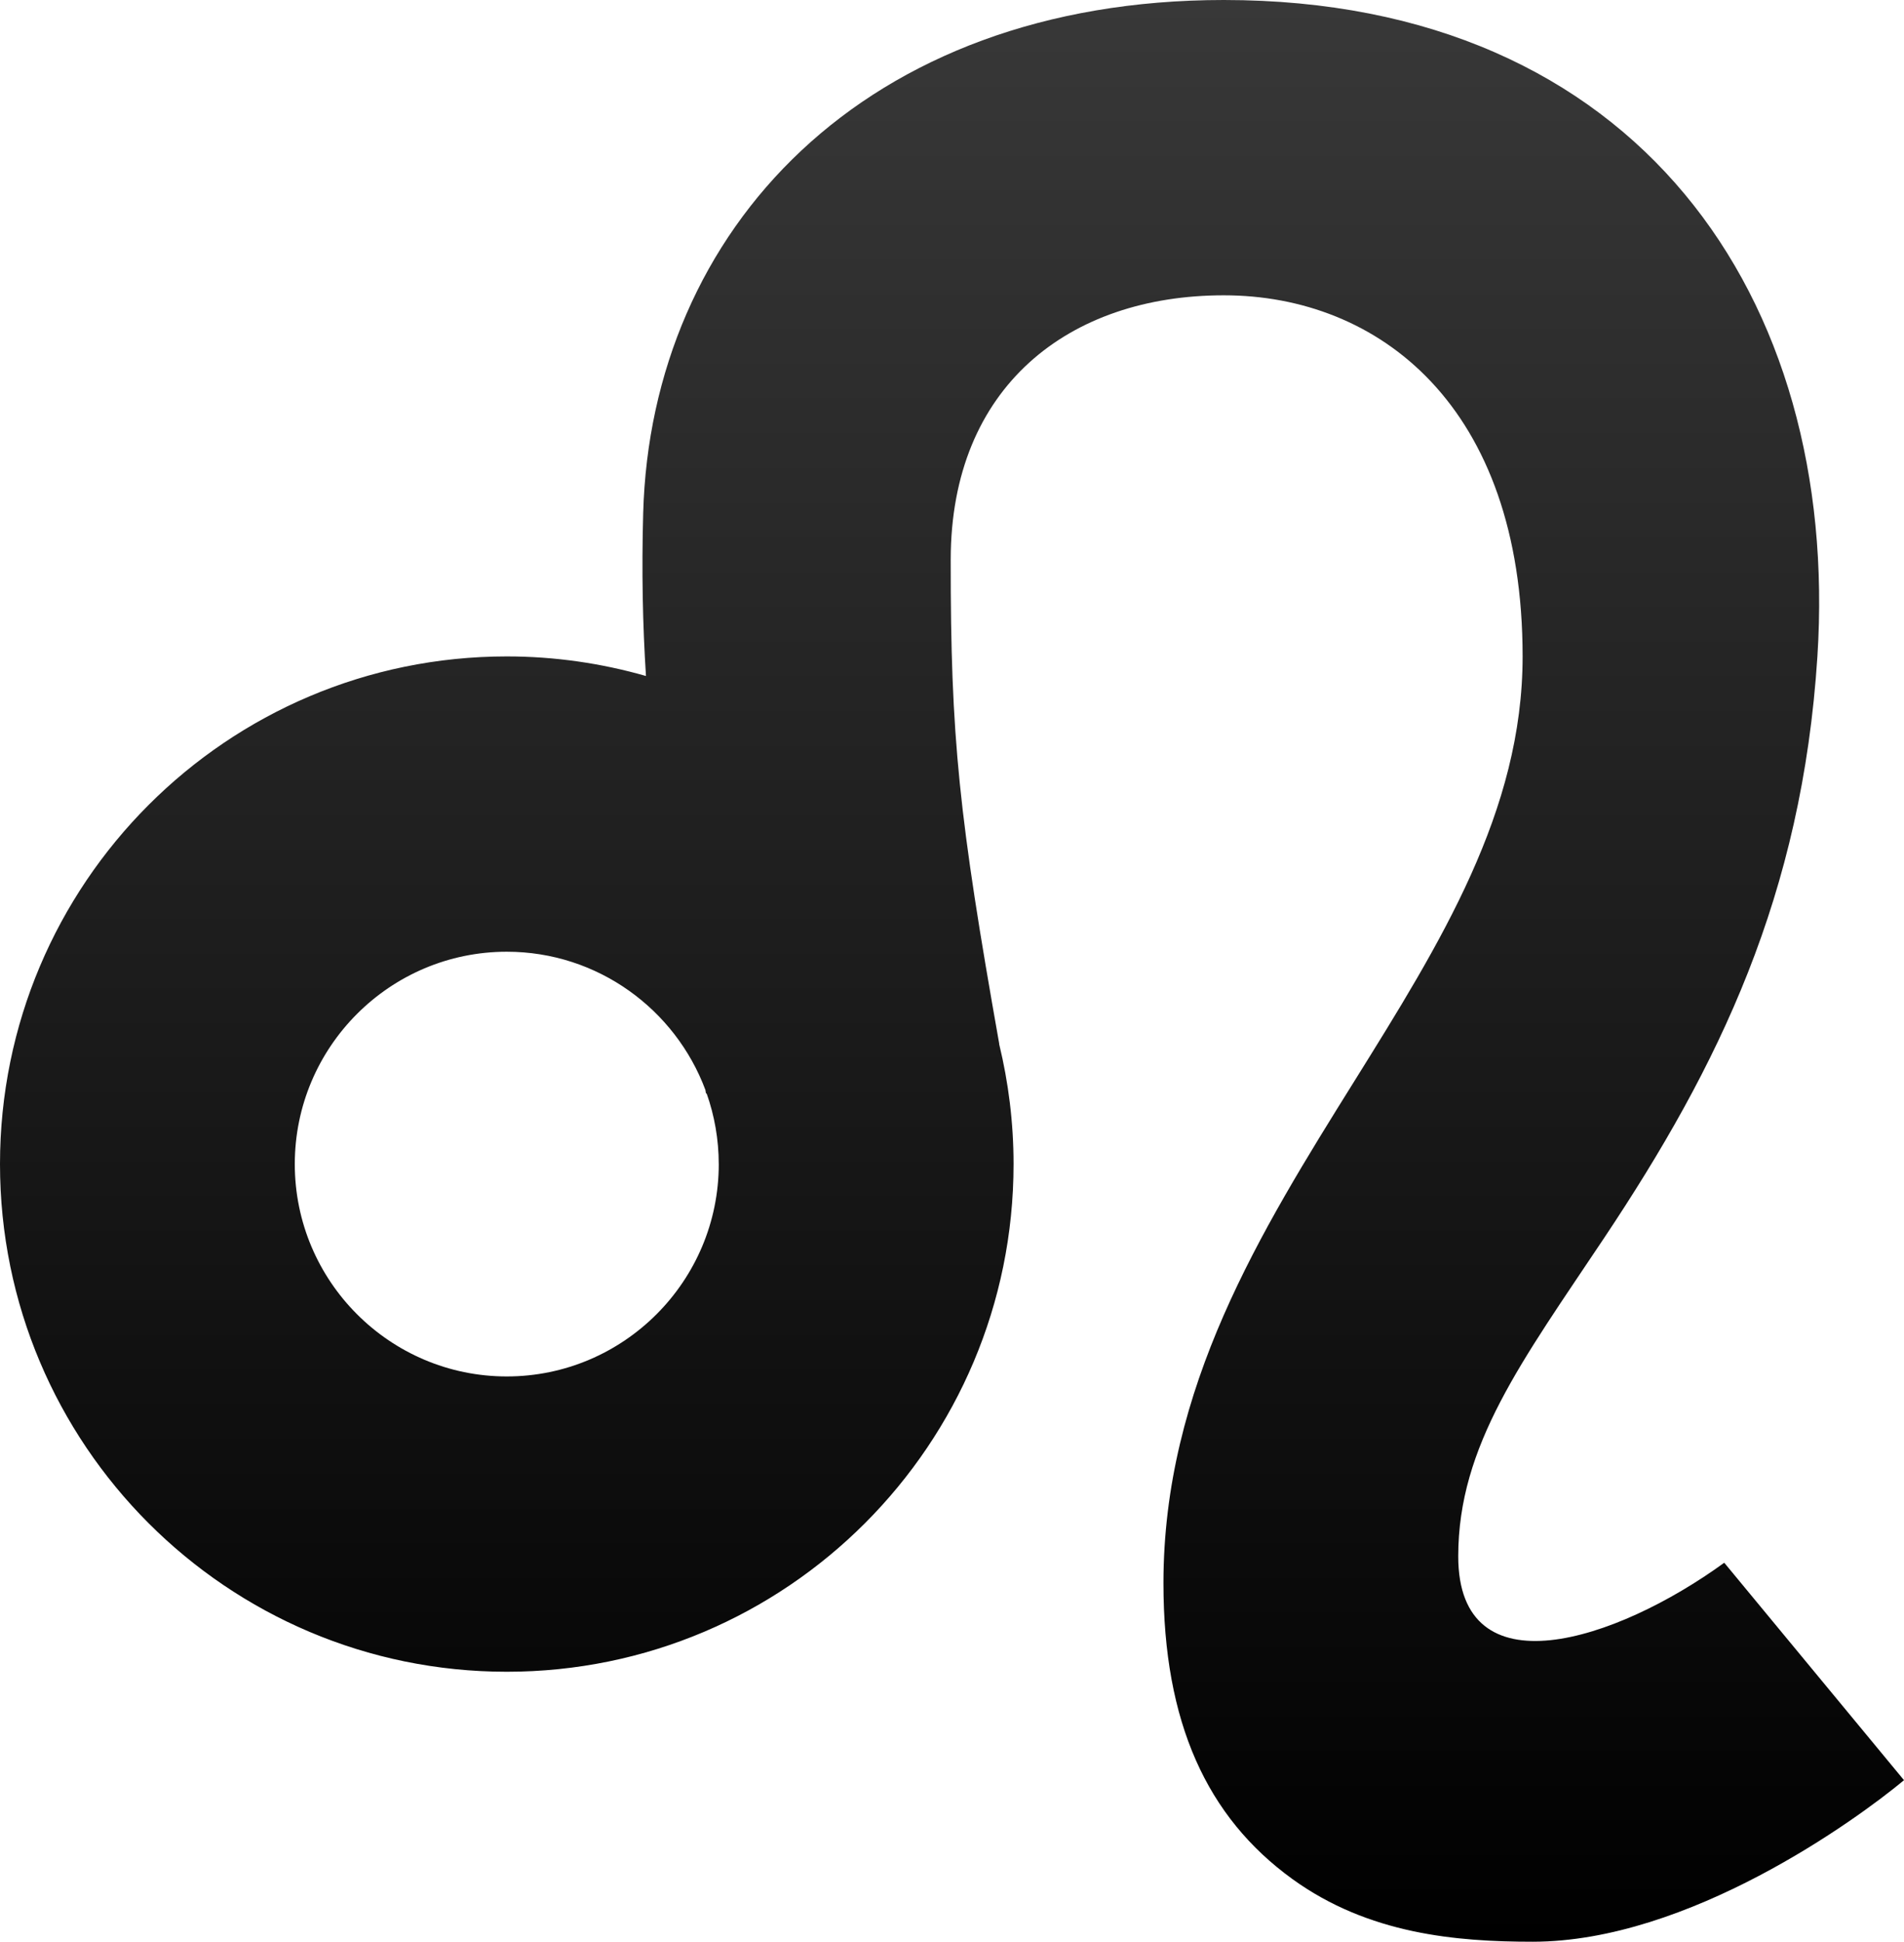 <?xml version="1.0" encoding="UTF-8"?> <svg xmlns="http://www.w3.org/2000/svg" width="514" height="524" viewBox="0 0 514 524" fill="none"> <path d="M465.471 421.728C436.129 443.043 393.663 456.697 393.663 419.997C393.663 390.023 410.886 367.307 433.071 334.051C464.02 287.667 486.484 241.6 490.623 177.144C496.815 80.626 442.276 0 330.379 0C233.205 0 175.719 62.153 173.633 138.492C173.199 154.306 173.503 168.647 174.384 182.424C162.44 179.013 149.848 177.144 136.809 177.144C61.257 177.144 0 238.487 0 314.144C0 389.802 61.257 451.144 136.809 451.144C212.361 451.144 273.618 389.802 273.618 314.144C273.618 302.962 272.244 292.097 269.718 281.693H269.751C258.869 220.292 256.608 199.224 256.653 150.952C256.699 104.367 288.548 79.692 330.379 79.692C372.21 79.692 411.042 109.543 411.042 177.144C411.042 218.904 388.954 254.339 365.564 291.851C340.251 332.449 314.082 374.436 314.082 427.242C314.082 464.824 325.787 490.361 348.878 507.077C369.483 521.989 393.242 524 413.762 524C455.859 524 501.129 491.101 514 480.411L465.471 421.722V421.728ZM194.037 314.144C194.037 345.746 168.367 371.452 136.809 371.452C105.251 371.452 79.581 345.746 79.581 314.144C79.581 282.542 105.251 256.837 136.809 256.837C161.339 256.837 182.312 272.378 190.429 294.14C190.487 294.465 190.539 294.782 190.597 295.113L190.765 295.087C192.871 301.055 194.03 307.463 194.03 314.144H194.037Z" fill="url(#paint0_linear_1237_668)"></path> <defs> <linearGradient id="paint0_linear_1237_668" x1="257" y1="0" x2="257" y2="524" gradientUnits="userSpaceOnUse"> <stop stop-color="#383838"></stop> <stop offset="1"></stop> </linearGradient> </defs> </svg> 